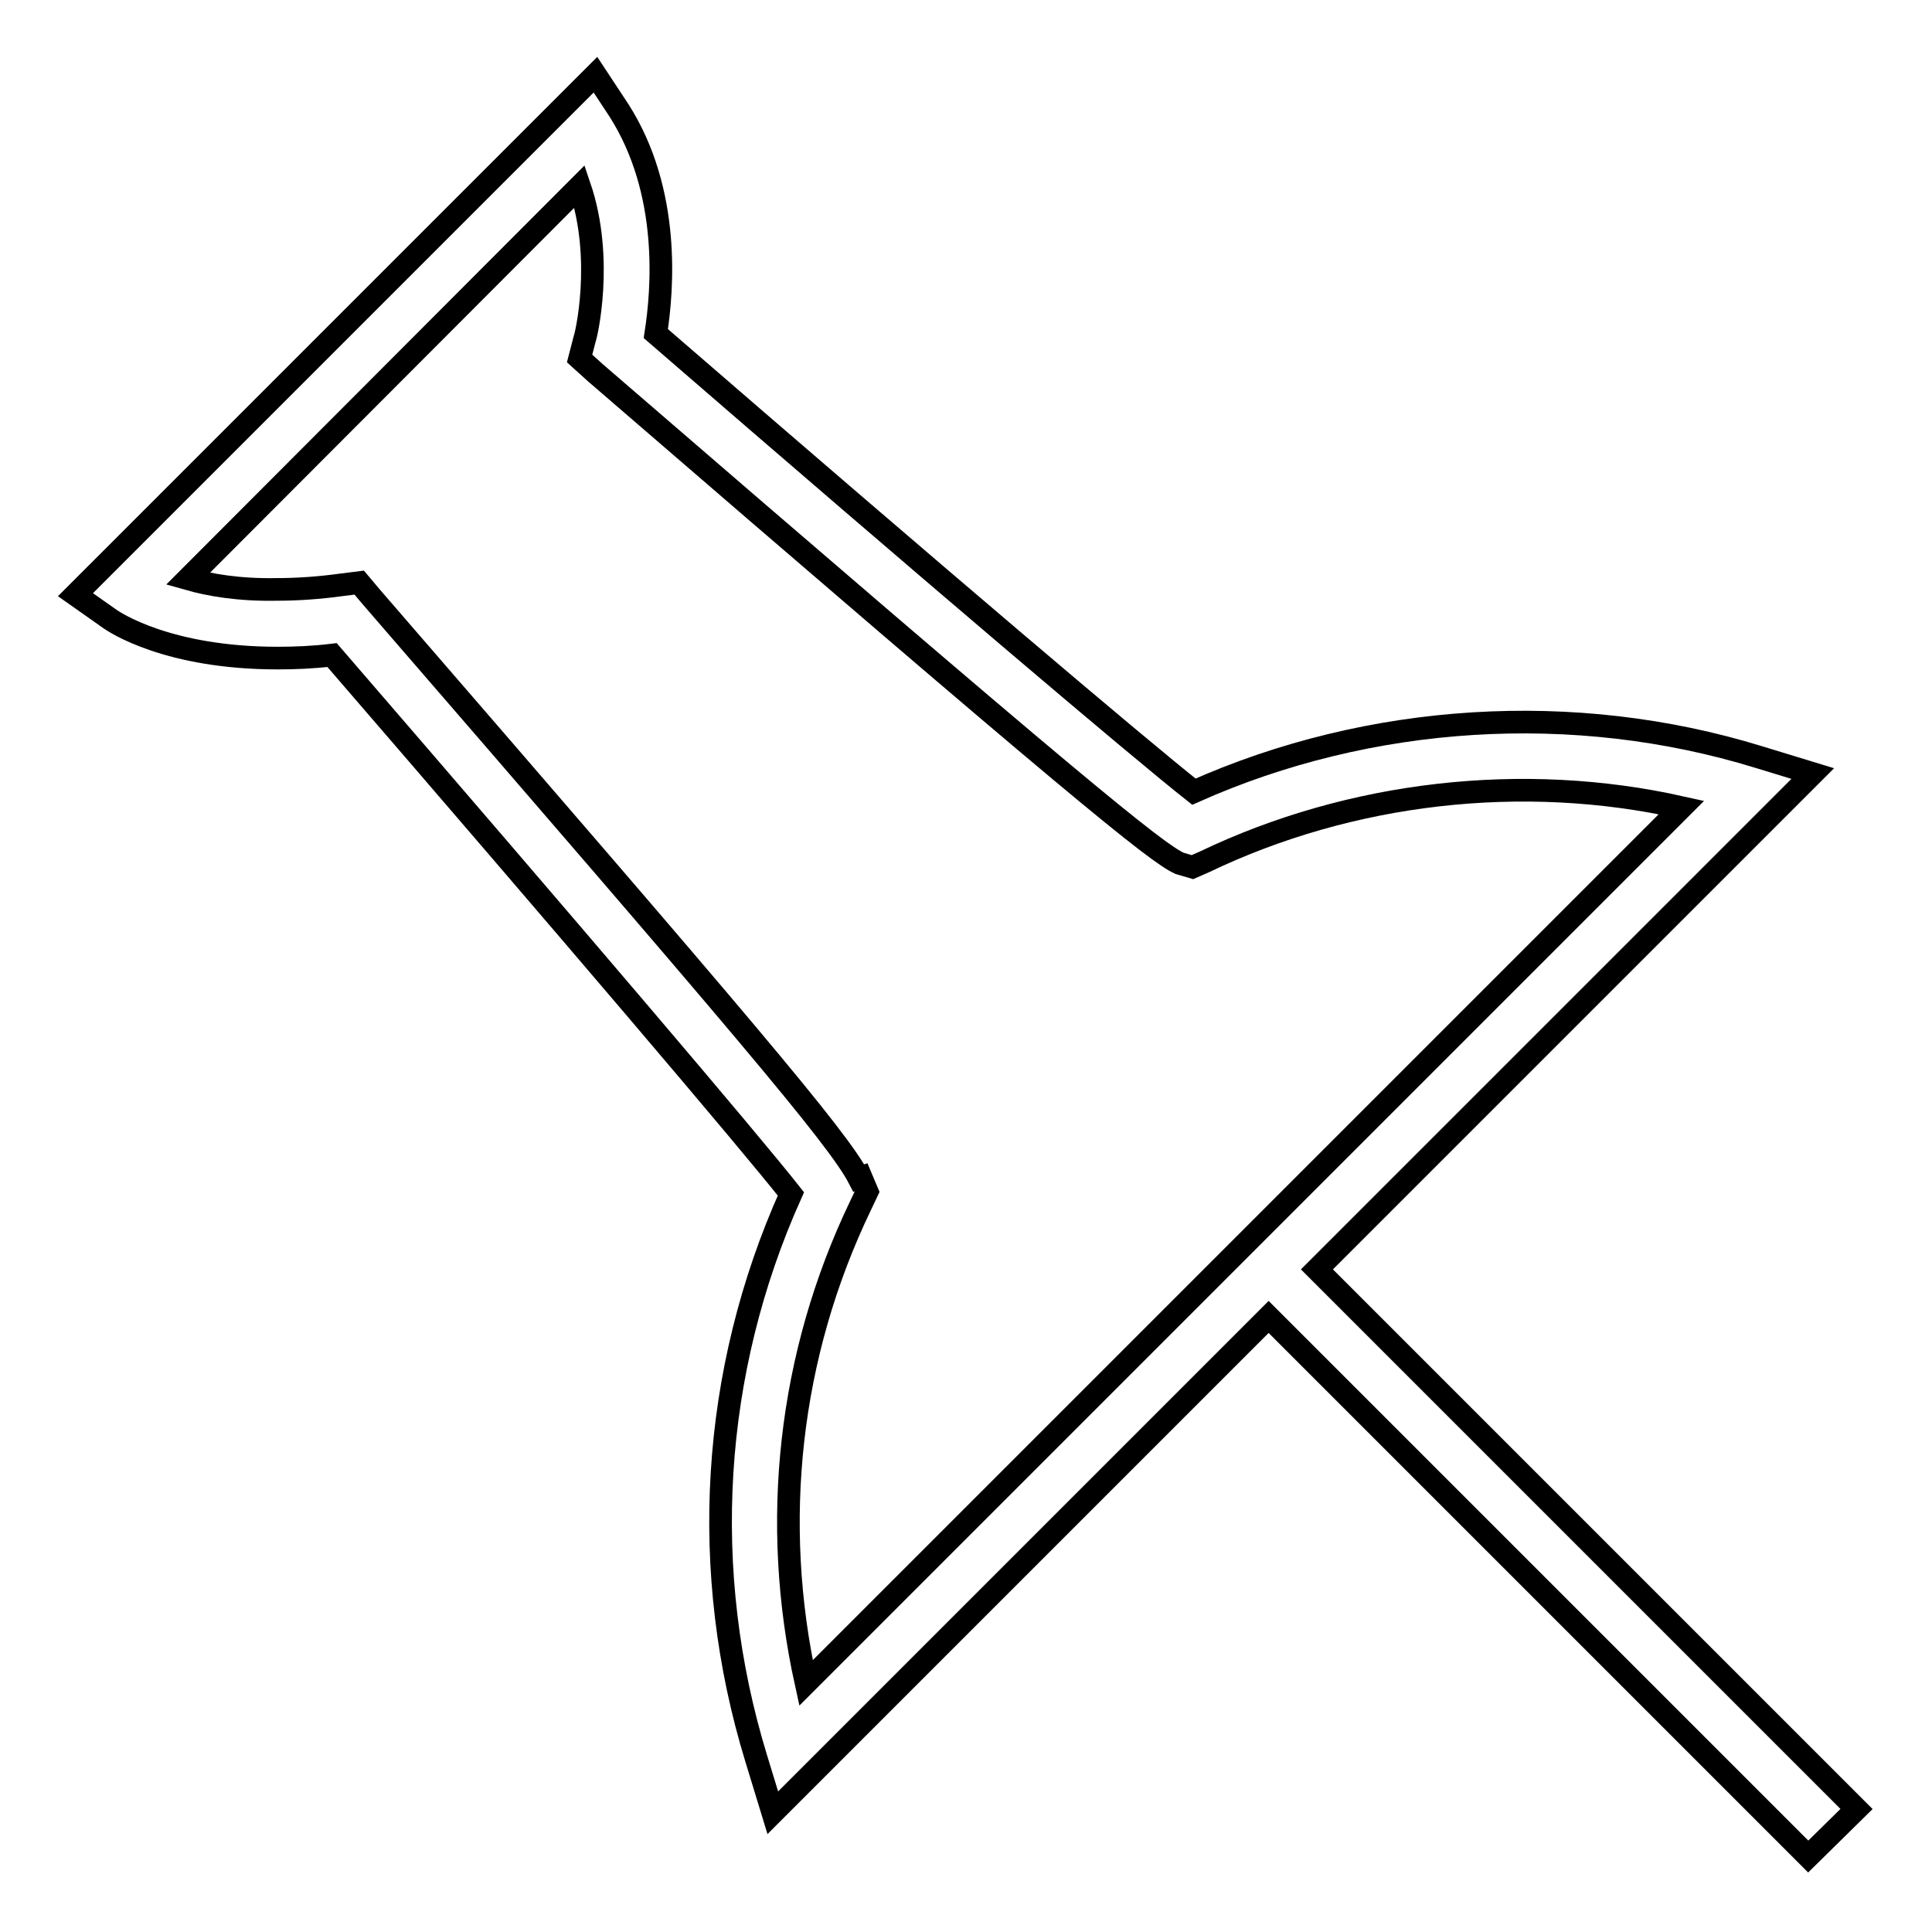 <?xml version="1.0" encoding="utf-8"?>
<!-- Svg Vector Icons : http://www.onlinewebfonts.com/icon -->
<!DOCTYPE svg PUBLIC "-//W3C//DTD SVG 1.1//EN" "http://www.w3.org/Graphics/SVG/1.1/DTD/svg11.dtd">
<svg version="1.1" xmlns="http://www.w3.org/2000/svg" xmlns:xlink="http://www.w3.org/1999/xlink" x="0px" y="0px" viewBox="0 0 256 256" enable-background="new 0 0 256 256" xml:space="preserve">
<g><g><path stroke-width="3" fill-opacity="0" stroke="#000000"  d="M10,78.8l4.4,3.1c0.8,0.6,7.9,5.3,22.4,5.3c2.3,0,4.7-0.1,7.2-0.4c32.3,37.4,55.2,64.3,60.8,71.4c-10.6,23.6-12.2,50-4.6,74.8l2.2,7.2l65.7-65.7l71.5,71.5l6.4-6.3l-71.5-71.5l65.7-65.7l-7.2-2.2c-24.4-7.5-51.5-5.8-74.8,4.6c-7.1-5.6-34-28.4-71.3-60.7c0.9-5.8,2-18.8-4.9-29.6l-3.1-4.7L10,78.8L10,78.8z M24.9,76.7l51.9-52c3.3,9.7,0.8,20,0.7,20.1l-0.7,2.7l2.1,1.9c63.8,55.1,74.3,63.6,77.4,65l0,0l1.7,0.5l1.6-0.7c19.4-9.3,42.2-11.9,63.2-7.2L106.8,223c-4.7-21.3-2.3-43.4,7.2-63.2l0.9-1.9l-0.8-1.9l-0.3,0.1c-2.8-5.4-15.7-20.5-64.6-77l-1.6-1.9l-2.4,0.3c-2.9,0.4-5.8,0.6-8.5,0.6C31.6,78.2,27.7,77.5,24.9,76.7L24.9,76.7z"/></g></g>
</svg>